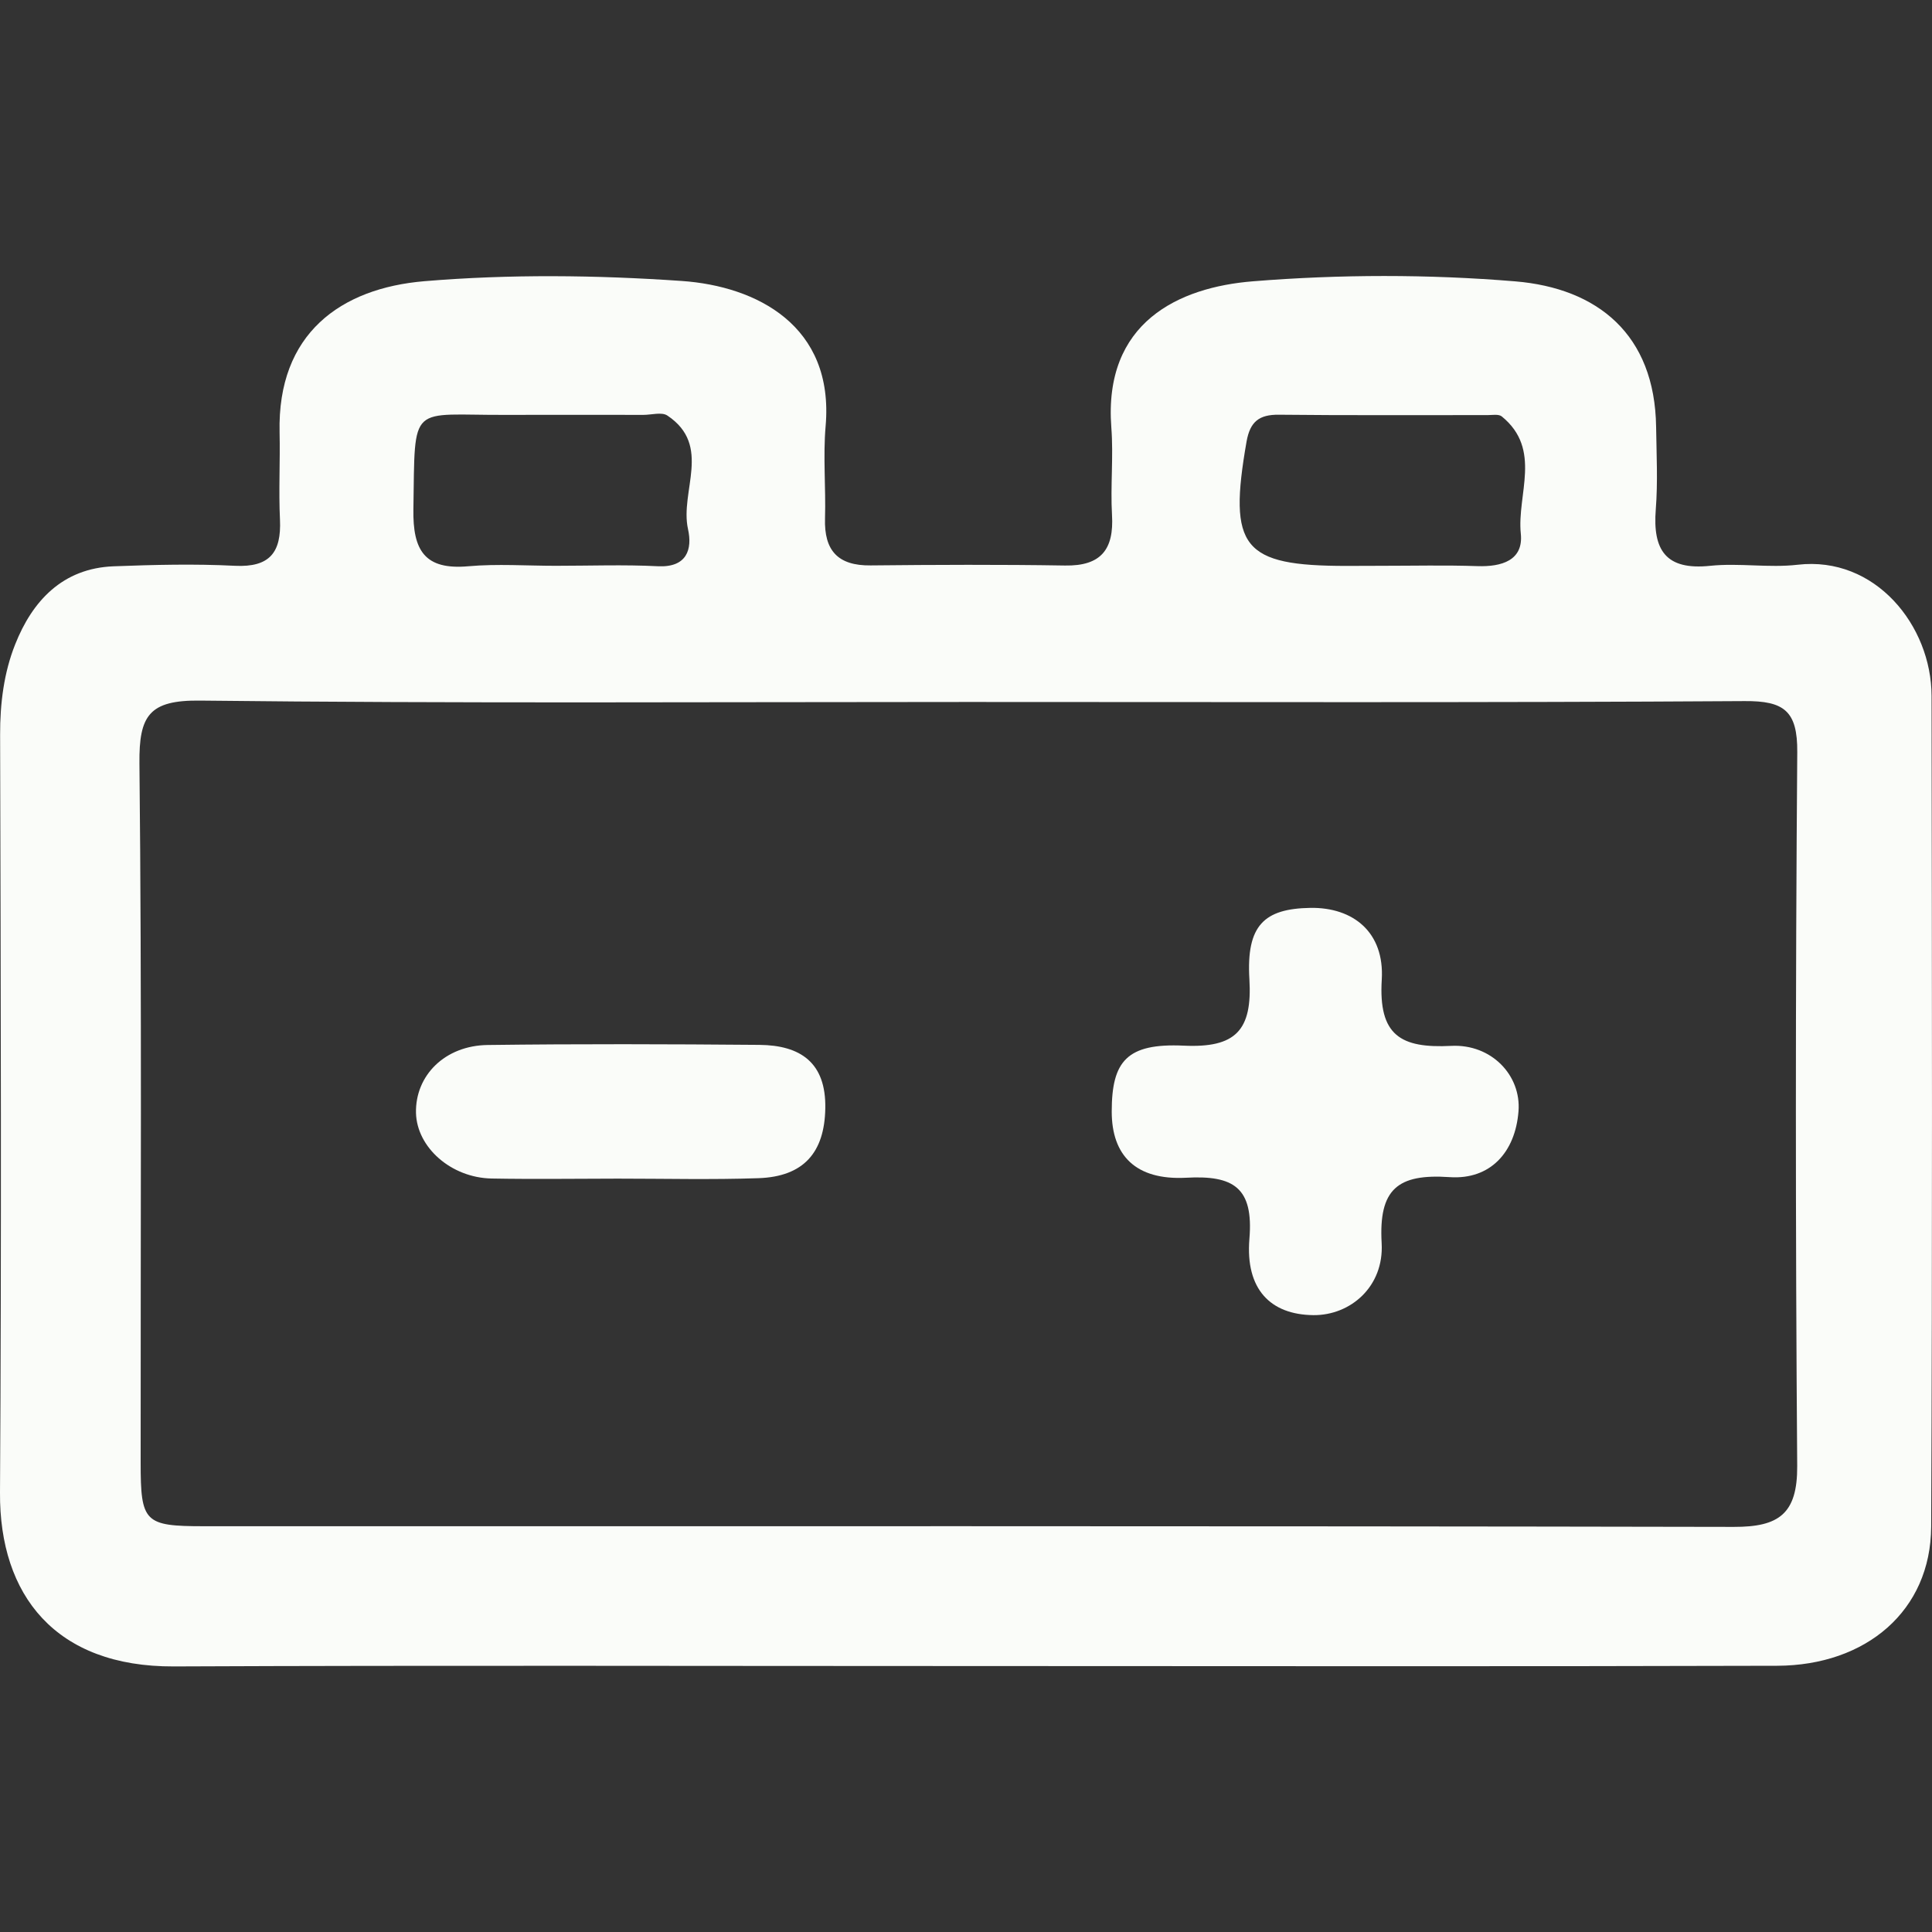 <svg width="35" height="35" viewBox="0 0 35 35" fill="none" xmlns="http://www.w3.org/2000/svg">
<rect x="0" y="0" width="35" height="35" fill="#333333" stroke="none"/>
<path d="M17.497 30.182C12.714 30.182 7.931 30.168 3.149 30.189C1.005 30.198 -0.012 28.9 0 27.04C0.028 22.464 0.014 17.887 0.002 13.311C0 12.741 0.072 12.181 0.275 11.673C0.585 10.89 1.132 10.294 2.059 10.259C2.793 10.231 3.528 10.213 4.259 10.25C4.889 10.28 5.098 10.005 5.072 9.417C5.047 8.889 5.077 8.361 5.065 7.833C5.023 6.042 6.174 5.221 7.69 5.094C9.234 4.965 10.803 4.983 12.351 5.09C13.703 5.184 15.115 5.896 14.957 7.719C14.909 8.272 14.962 8.833 14.946 9.39C14.928 9.972 15.177 10.25 15.773 10.243C16.947 10.231 18.121 10.226 19.294 10.245C19.946 10.256 20.182 9.954 20.145 9.33C20.115 8.803 20.173 8.272 20.133 7.747C19.986 5.838 21.356 5.203 22.699 5.096C24.274 4.969 25.875 4.967 27.449 5.097C28.942 5.221 29.979 6.058 30.002 7.733C30.009 8.232 30.035 8.733 29.996 9.228C29.938 9.967 30.178 10.335 30.983 10.25C31.505 10.196 32.045 10.291 32.565 10.231C33.973 10.067 34.99 11.336 34.992 12.606C34.999 17.623 35.008 22.638 34.985 27.656C34.978 29.182 33.806 30.171 32.196 30.177C27.297 30.192 22.396 30.182 17.497 30.182ZM17.527 12.717C12.892 12.717 8.258 12.745 3.625 12.692C2.699 12.681 2.518 12.965 2.526 13.827C2.57 18.05 2.546 22.273 2.548 26.496C2.548 27.578 2.615 27.649 3.693 27.649C12.933 27.65 22.172 27.643 31.41 27.661C32.224 27.663 32.563 27.427 32.558 26.559C32.526 22.249 32.526 17.937 32.559 13.626C32.565 12.879 32.32 12.696 31.606 12.701C26.913 12.731 22.22 12.717 17.527 12.717ZM10.07 10.25C10.687 10.25 11.304 10.227 11.919 10.258C12.445 10.284 12.545 9.949 12.464 9.586C12.312 8.9 12.906 8.073 12.09 7.528C11.988 7.46 11.803 7.516 11.656 7.516C10.835 7.516 10.014 7.513 9.19 7.516C7.401 7.527 7.521 7.261 7.489 9.226C7.477 9.97 7.692 10.33 8.487 10.258C9.01 10.212 9.543 10.25 10.07 10.25ZM25.011 10.25C25.596 10.25 26.183 10.236 26.768 10.256C27.204 10.27 27.6 10.153 27.551 9.67C27.477 8.958 27.942 8.144 27.206 7.544C27.149 7.498 27.035 7.52 26.948 7.52C25.688 7.518 24.429 7.527 23.168 7.513C22.809 7.509 22.647 7.64 22.583 7.997C22.246 9.923 22.506 10.252 24.395 10.252C24.6 10.25 24.804 10.25 25.011 10.25Z" fill="#FAFCF9"/>
<path d="M20.14 20.137C20.14 19.222 20.415 18.896 21.444 18.943C22.384 18.987 22.689 18.668 22.634 17.739C22.576 16.761 22.902 16.461 23.739 16.447C24.517 16.435 25.083 16.891 25.032 17.746C24.97 18.762 25.377 18.993 26.291 18.947C27.02 18.91 27.561 19.483 27.509 20.133C27.451 20.874 26.999 21.374 26.264 21.325C25.317 21.26 24.974 21.542 25.03 22.522C25.074 23.307 24.466 23.832 23.791 23.825C23.017 23.816 22.56 23.358 22.634 22.445C22.712 21.512 22.347 21.288 21.485 21.336C20.572 21.383 20.14 20.93 20.14 20.137Z" fill="#FAFCF9"/>
<path d="M11.191 21.352C10.429 21.353 9.668 21.364 8.906 21.35C8.171 21.336 7.552 20.786 7.536 20.162C7.521 19.485 8.058 18.94 8.838 18.931C10.477 18.91 12.117 18.915 13.758 18.929C14.498 18.936 14.967 19.247 14.951 20.08C14.937 20.875 14.563 21.316 13.738 21.344C12.89 21.373 12.041 21.352 11.191 21.352Z" fill="#FAFCF9"/>
</svg>
